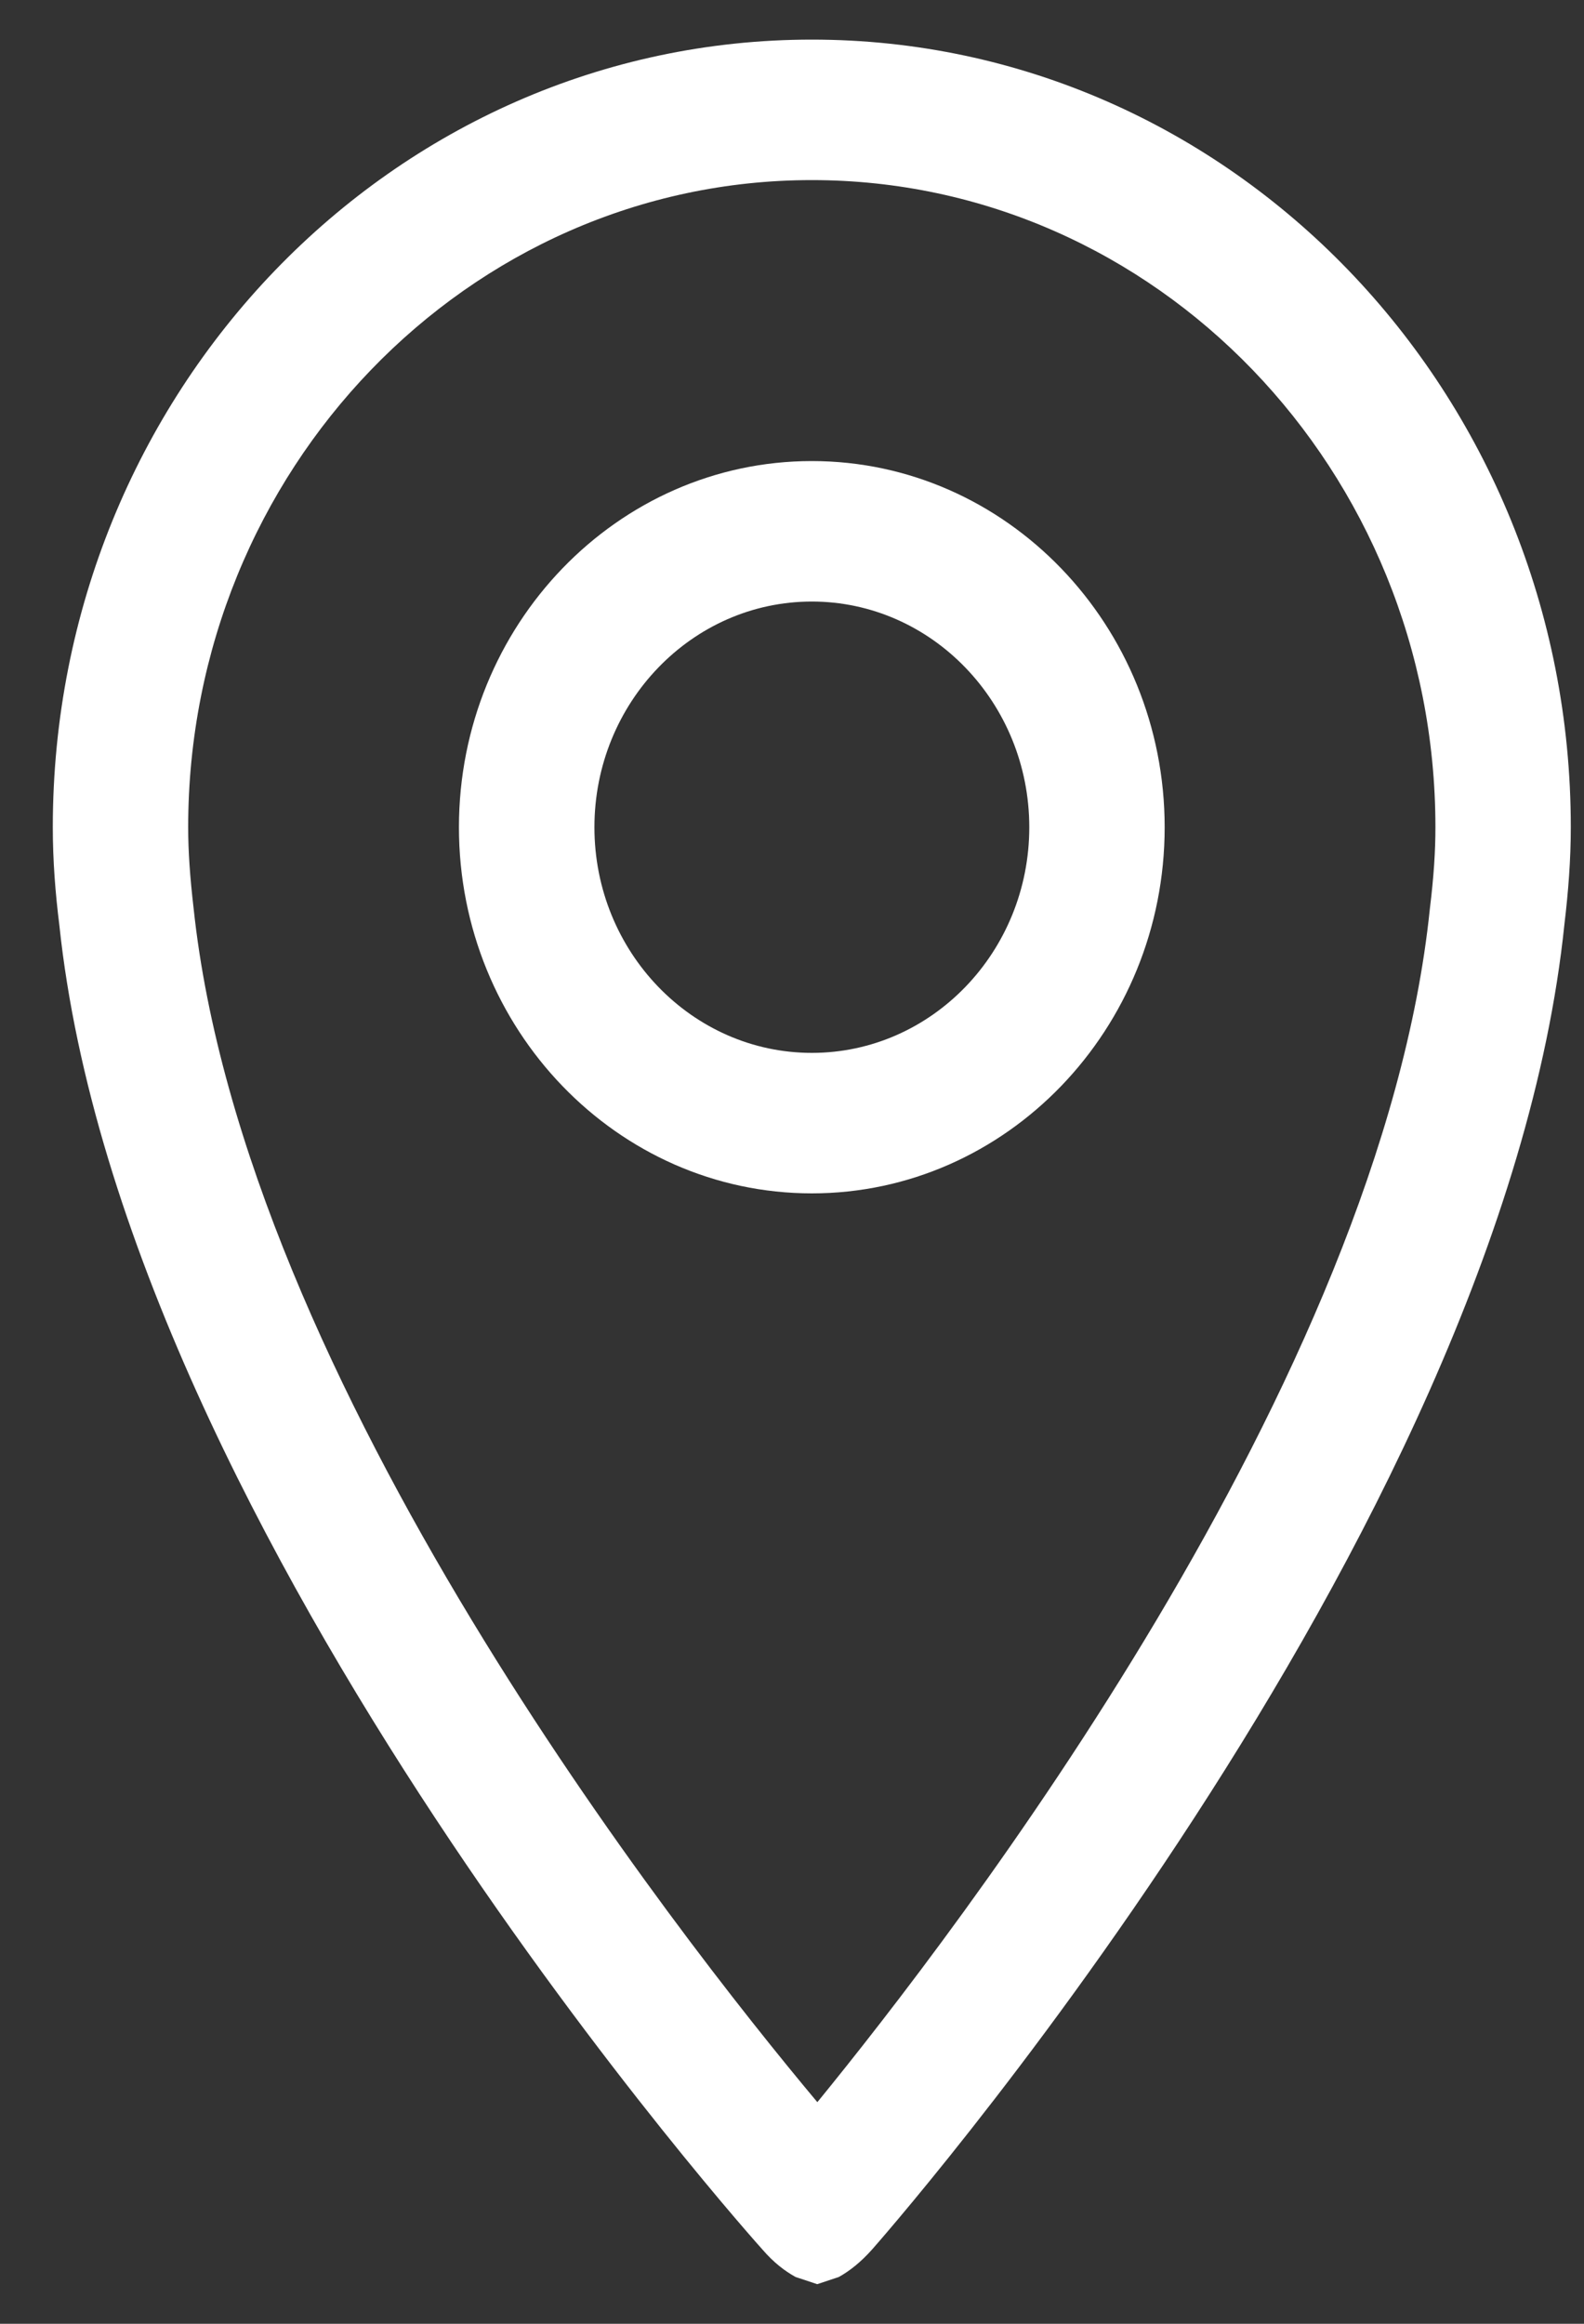 <svg width="15" height="22" viewBox="0 0 15 22" fill="none" xmlns="http://www.w3.org/2000/svg">
<rect x="0" y="0" width="15" height="22" fill="#333333" stroke="none"/>
<path d="M7.688 0.375C3.718 0.375 0.5 3.714 0.5 7.832C0.5 8.147 0.524 8.455 0.562 8.759C1.176 14.584 7.221 21.298 7.221 21.298C7.329 21.423 7.432 21.5 7.532 21.556L7.537 21.558L7.739 21.625L7.94 21.558L7.945 21.556C8.045 21.5 8.149 21.419 8.257 21.298C8.257 21.298 14.216 14.572 14.815 8.746C14.851 8.445 14.875 8.141 14.875 7.831C14.875 3.714 11.657 0.375 7.688 0.375ZM13.54 8.606C13.081 13.07 9.041 18.309 7.74 19.902C6.405 18.308 2.308 13.081 1.833 8.596C1.799 8.302 1.782 8.06 1.782 7.832C1.782 4.453 4.431 1.705 7.688 1.705C10.945 1.705 13.593 4.453 13.593 7.832C13.593 8.057 13.578 8.296 13.54 8.606Z" fill="white"/>
<path d="M7.688 4.365C5.845 4.365 4.346 5.92 4.346 7.832C4.346 9.743 5.845 11.298 7.688 11.298C9.53 11.298 11.029 9.743 11.029 7.832C11.029 5.92 9.53 4.365 7.688 4.365ZM7.688 9.968C6.552 9.968 5.629 9.009 5.629 7.832C5.629 6.654 6.552 5.695 7.688 5.695C8.822 5.695 9.747 6.653 9.747 7.832C9.747 9.01 8.824 9.968 7.688 9.968Z" fill="white"/>
</svg>
